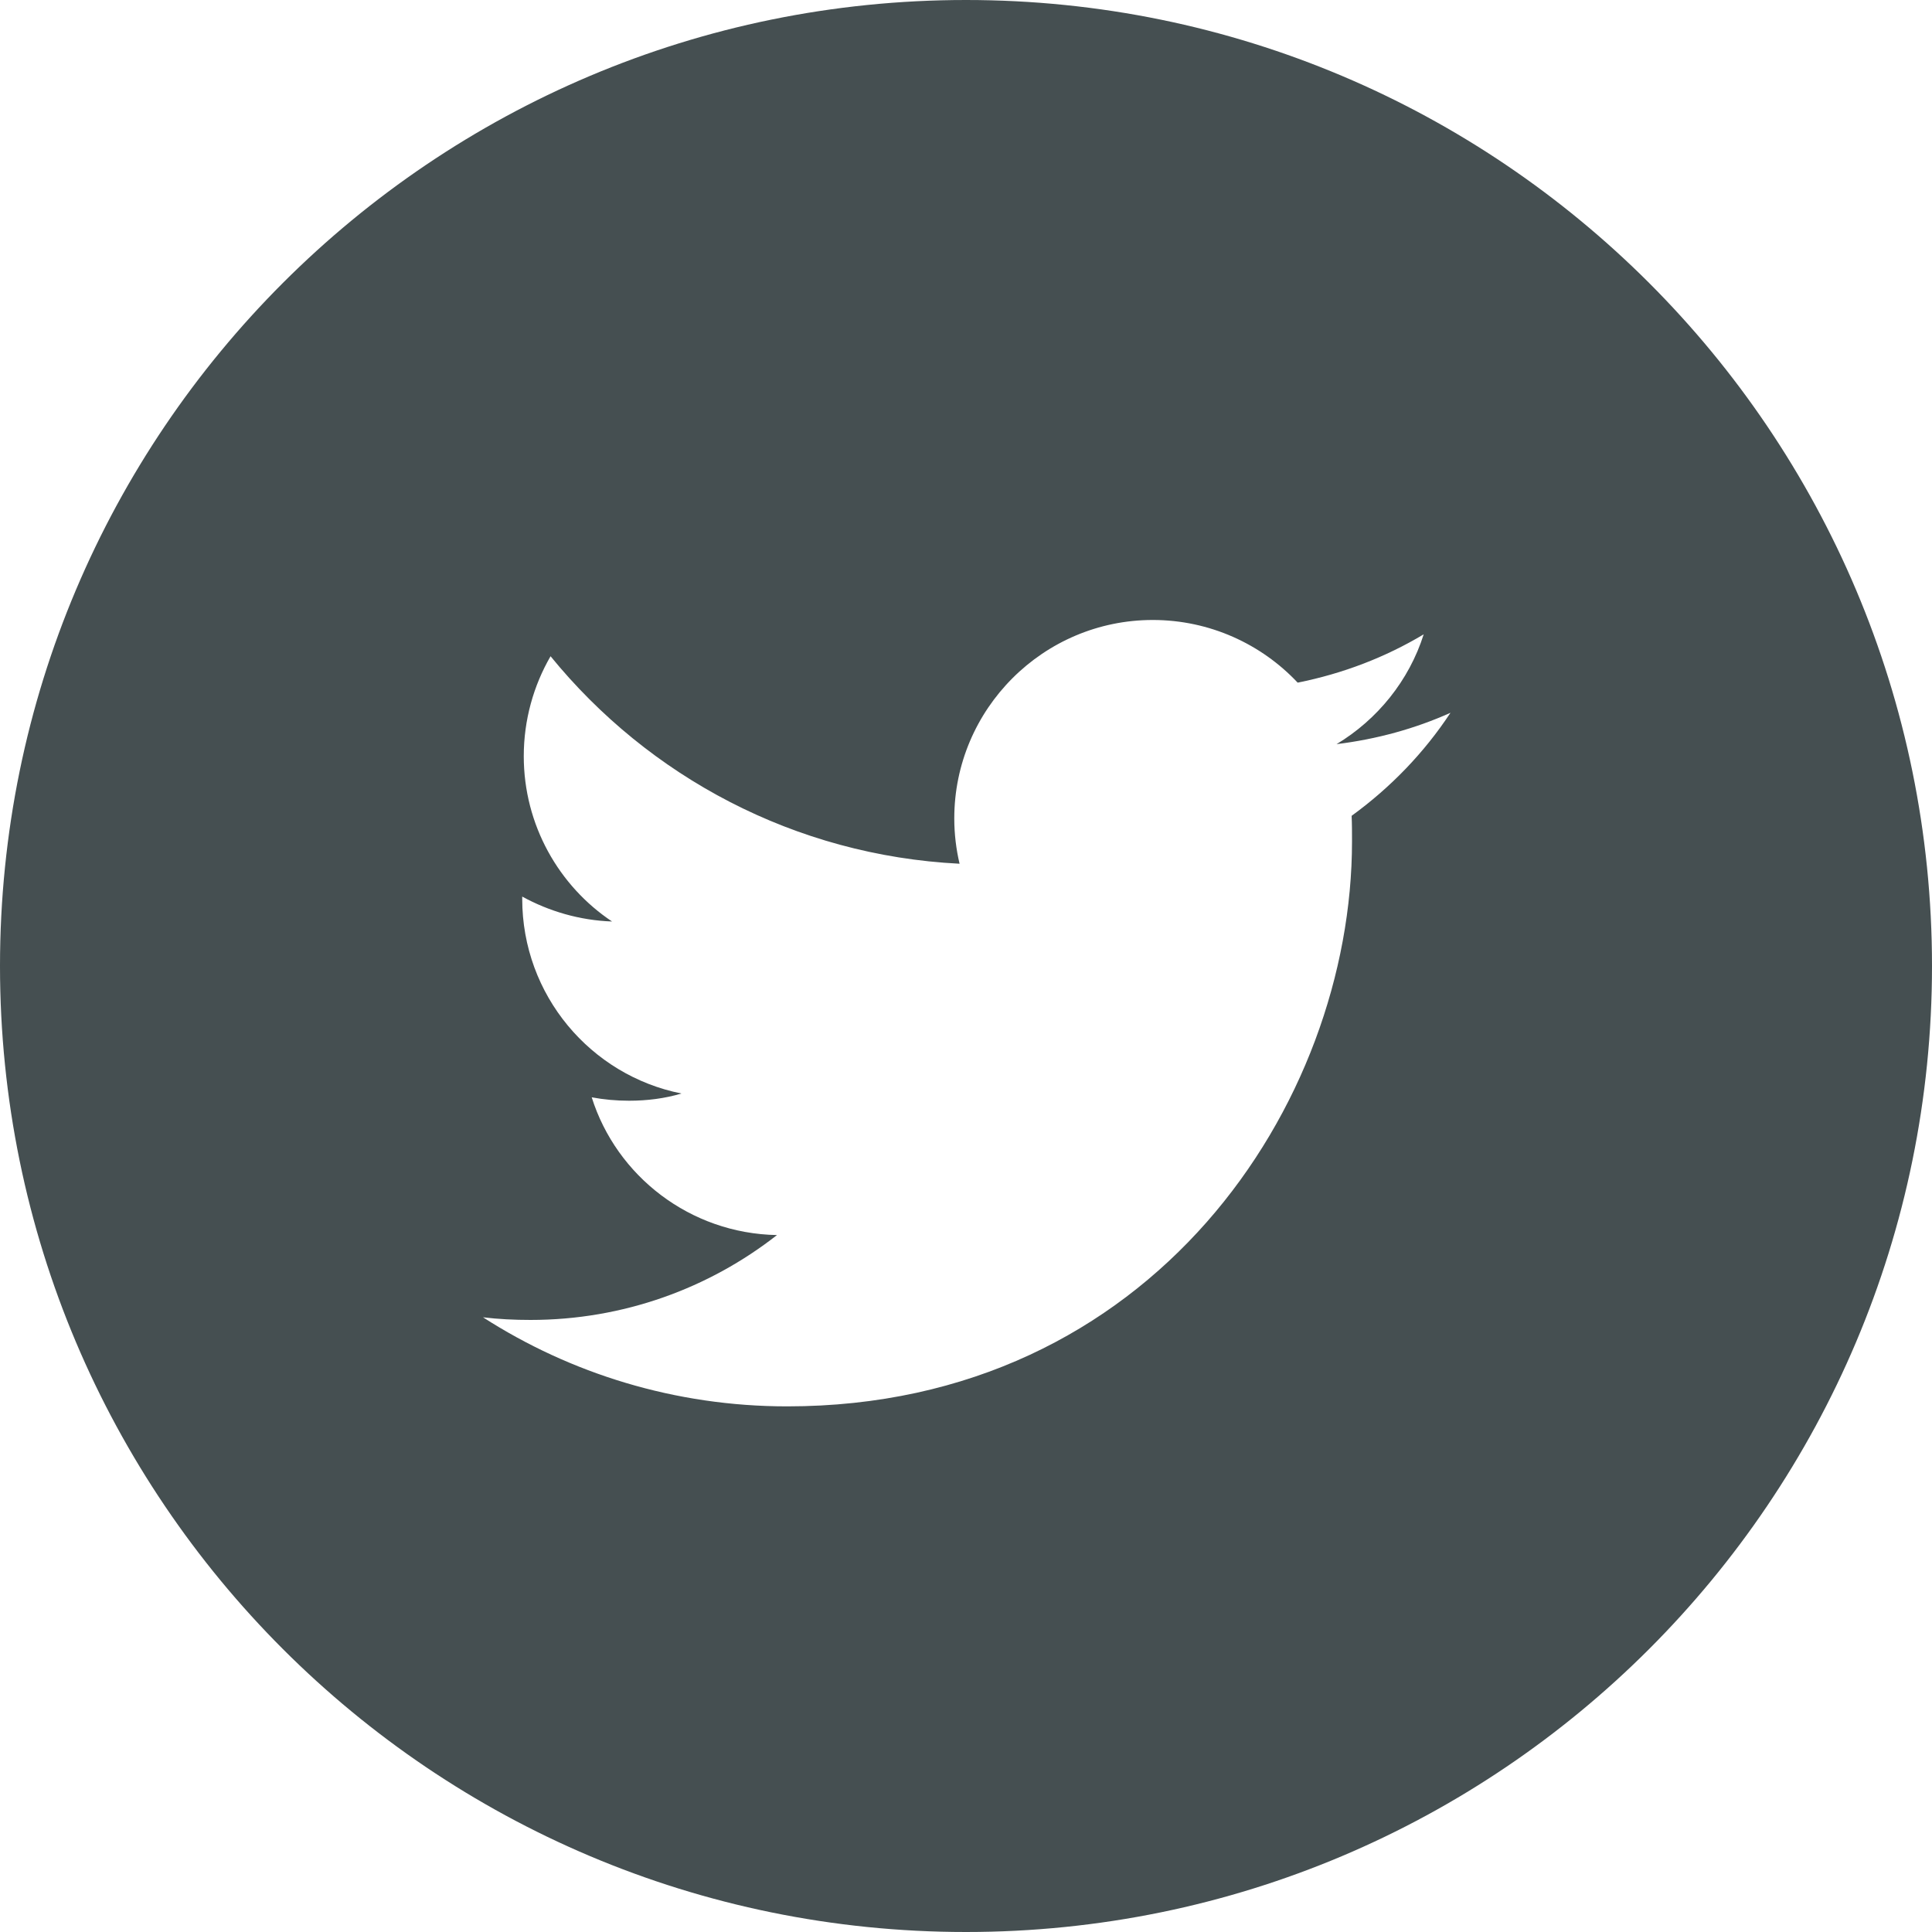 <svg width="30" height="30" viewBox="0 0 30 30" fill="none" xmlns="http://www.w3.org/2000/svg">
<g id="twitter-round-svgrepo-com 1" clip-path="url(#clip0_36_1432)">
<path id="Vector" d="M15 0C6.715 0 0 6.715 0 15C0 23.285 6.715 30 15 30C23.285 30 30 23.285 30 15C30 6.715 23.285 0 15 0ZM20.988 12.668C20.994 12.797 20.994 12.932 20.994 13.066C20.994 17.139 17.895 21.838 12.223 21.838C10.482 21.838 8.859 21.328 7.5 20.455C7.74 20.484 7.986 20.496 8.238 20.496C9.68 20.496 11.01 20.004 12.065 19.178C10.717 19.154 9.574 18.264 9.188 17.039C9.375 17.074 9.568 17.092 9.768 17.092C10.049 17.092 10.324 17.057 10.582 16.98C9.17 16.699 8.109 15.451 8.109 13.957V13.922C8.525 14.15 9 14.291 9.504 14.309C8.678 13.758 8.133 12.809 8.133 11.742C8.133 11.18 8.285 10.646 8.549 10.19C10.072 12.059 12.34 13.283 14.9 13.412C14.848 13.19 14.818 12.955 14.818 12.709C14.818 11.01 16.201 9.627 17.9 9.627C18.785 9.627 19.588 10.002 20.15 10.6C20.854 10.459 21.51 10.207 22.107 9.85C21.879 10.57 21.387 11.174 20.754 11.555C21.375 11.479 21.973 11.315 22.523 11.068C22.113 11.69 21.592 12.229 20.988 12.668Z" fill="#454F51"/>
</g>
<defs>
<clipPath id="clip0_36_1432">
<rect width="30" height="30" fill="white"/>
</clipPath>
</defs>
</svg>
